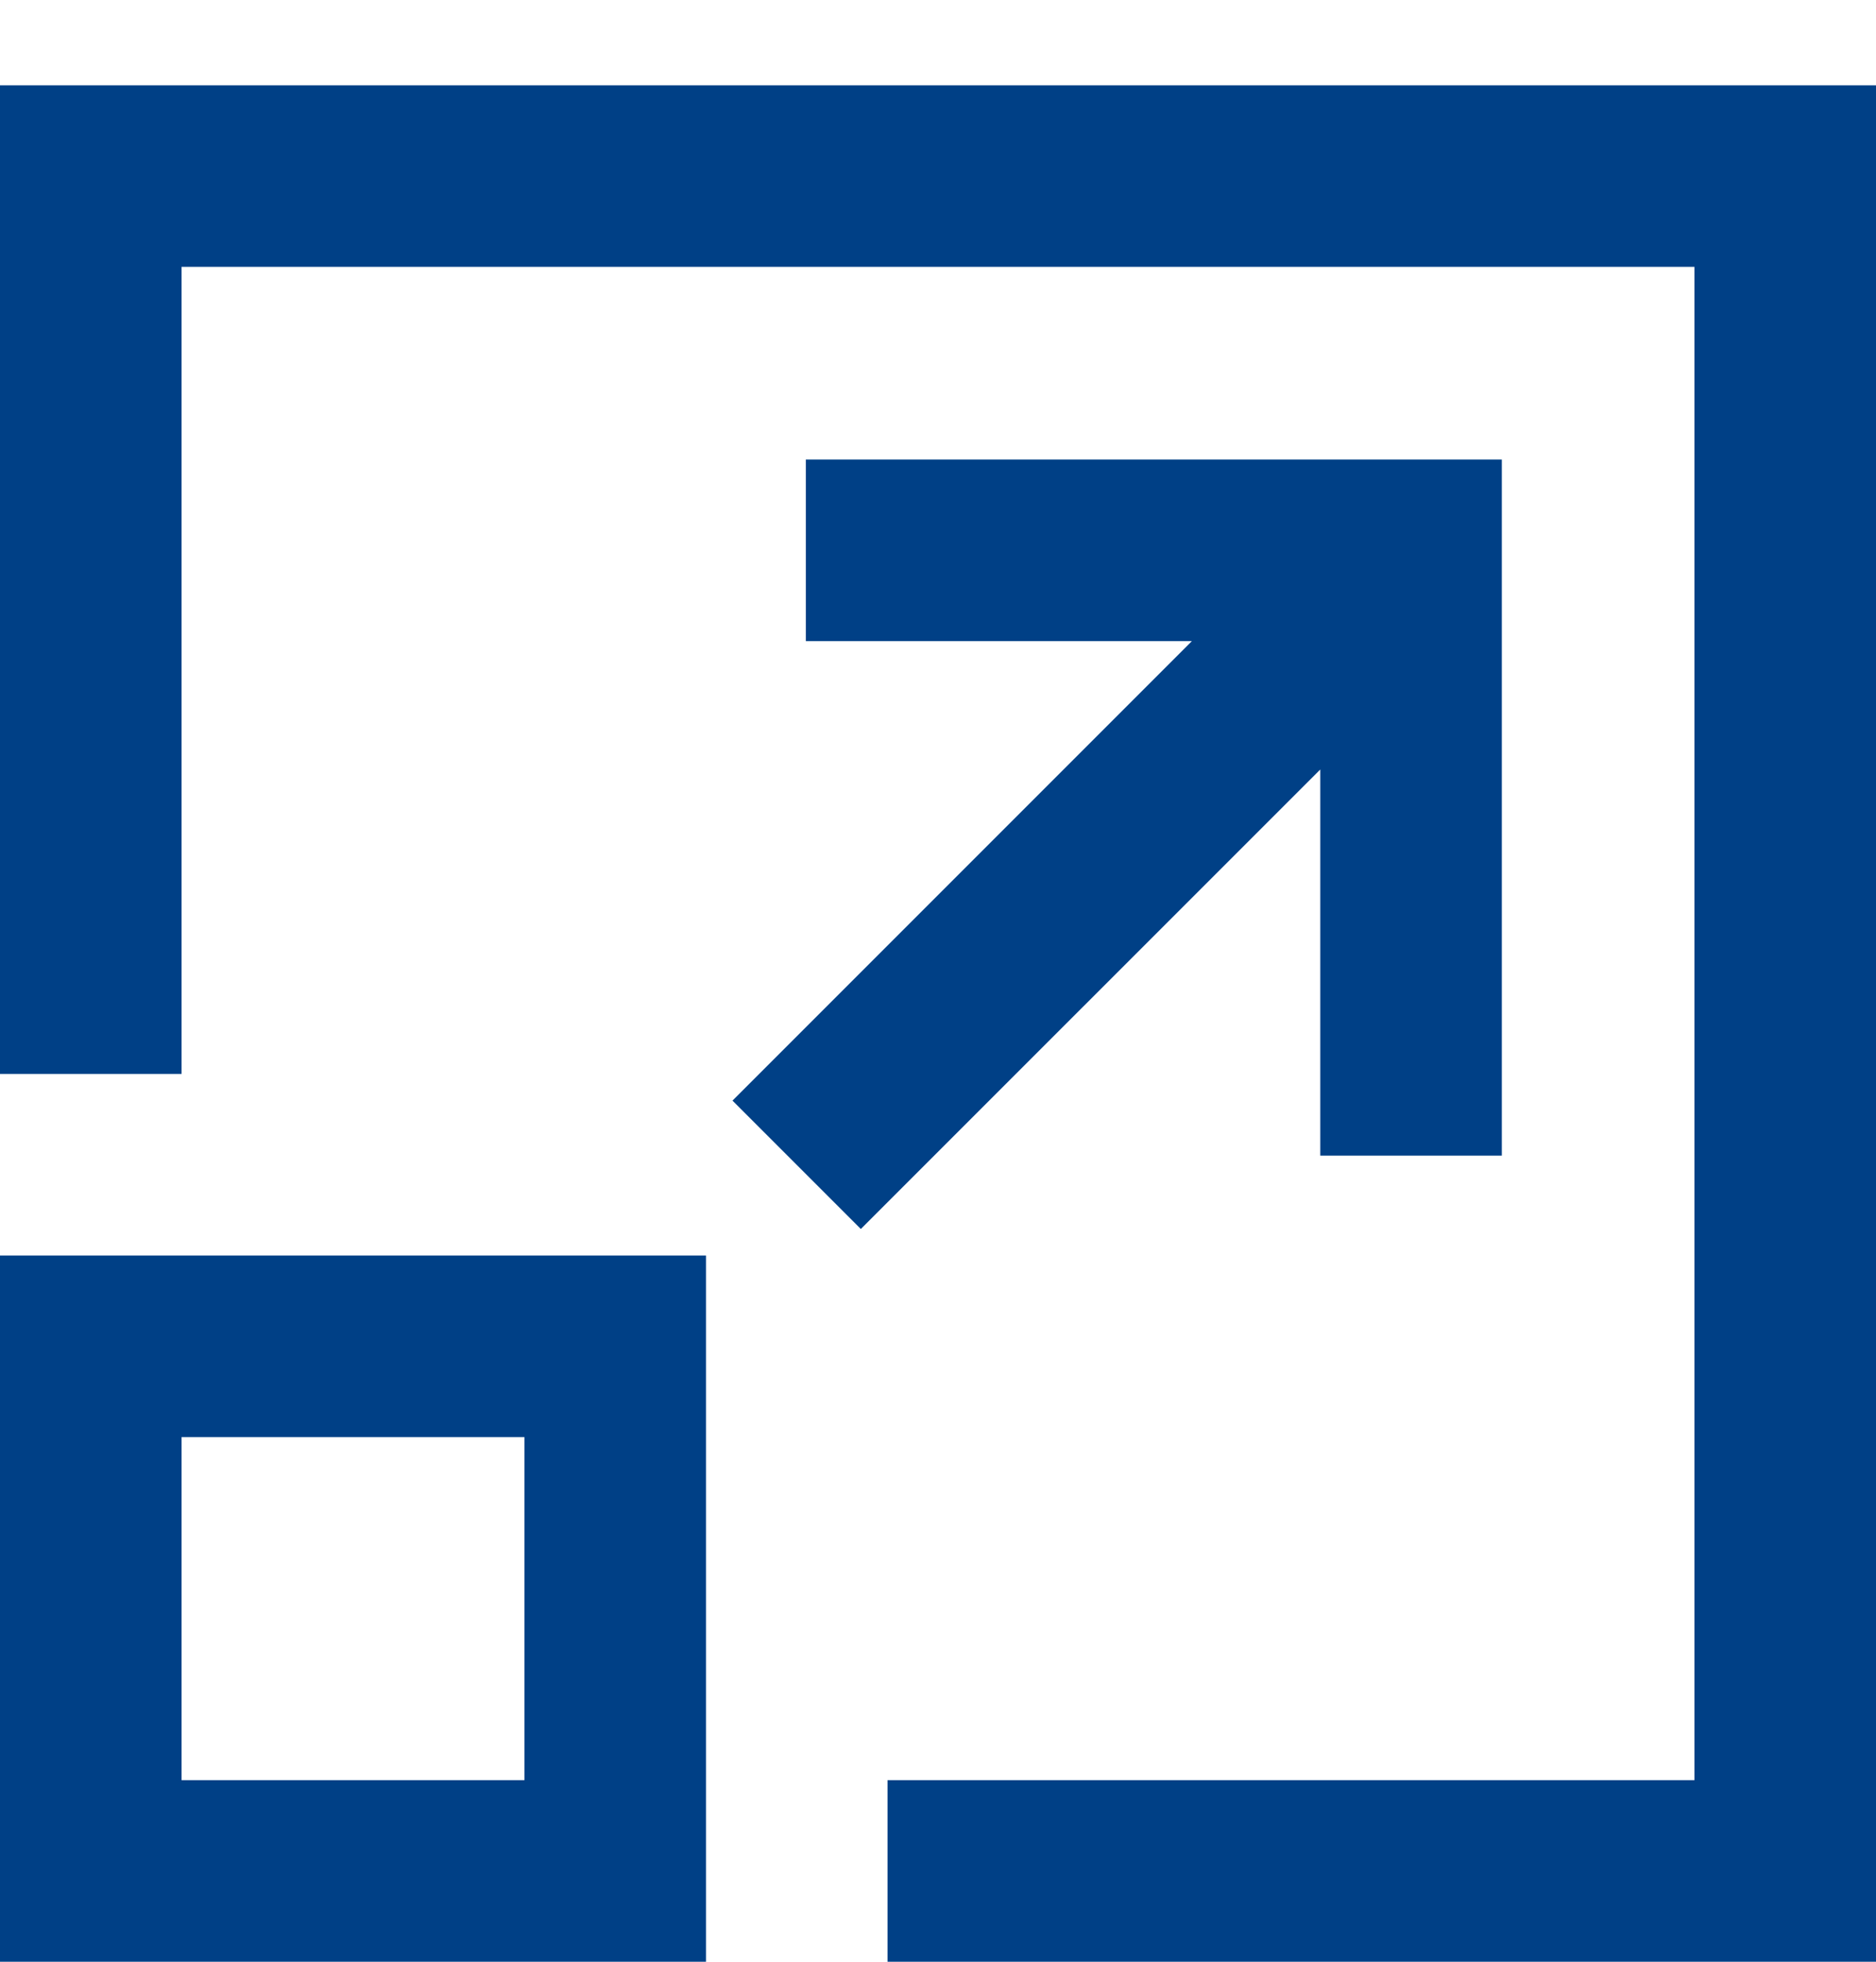 <?xml version="1.0" encoding="UTF-8"?>
<svg width="22px" height="23px" viewBox="0 0 22 23" version="1.1" xmlns="http://www.w3.org/2000/svg" xmlns:xlink="http://www.w3.org/1999/xlink">
  <title>AE7940C7-28D2-40E2-AF7E-C1259950173E@3x</title>
  <desc>Created with sketchtool.</desc>
  <g id="DESIGNS" stroke="none" stroke-width="1" fill="none" fill-rule="evenodd">
    <g id="Region-Landing/Listing---DESKTOP" transform="translate(-378, -699)" fill="#004086">
      <g id="LISTING" transform="translate(255, 362)">
        <g id="1">
          <g id="Expand-View" transform="translate(110, 329)">
            <g id="Icon---Expand" transform="translate(13, 9)">
              <path d="M22,0 L22,22 L10.408,22 L10.408,19.871 L19.871,19.871 L19.871,2.129 L2.129,2.129 L2.129,11.591 L0,11.591 L0,0 L22,0 Z M8.279,13.72 L8.279,22 L1.19015908e-13,22 L1.19015908e-13,13.72 L8.279,13.72 Z M6.15,15.849 L2.129,15.849 L2.129,19.871 L6.15,19.871 L6.15,15.849 Z M17.612,4.388 L17.612,12.549 L15.483,12.549 L15.483,8.022 L10.095,13.409 L8.59,11.904 L13.977,6.517 L9.45,6.517 L9.45,4.388 L17.612,4.388 Z" id="vectors"/>
            </g>
          </g>
        </g>
      </g>
    </g>
  </g>
</svg>